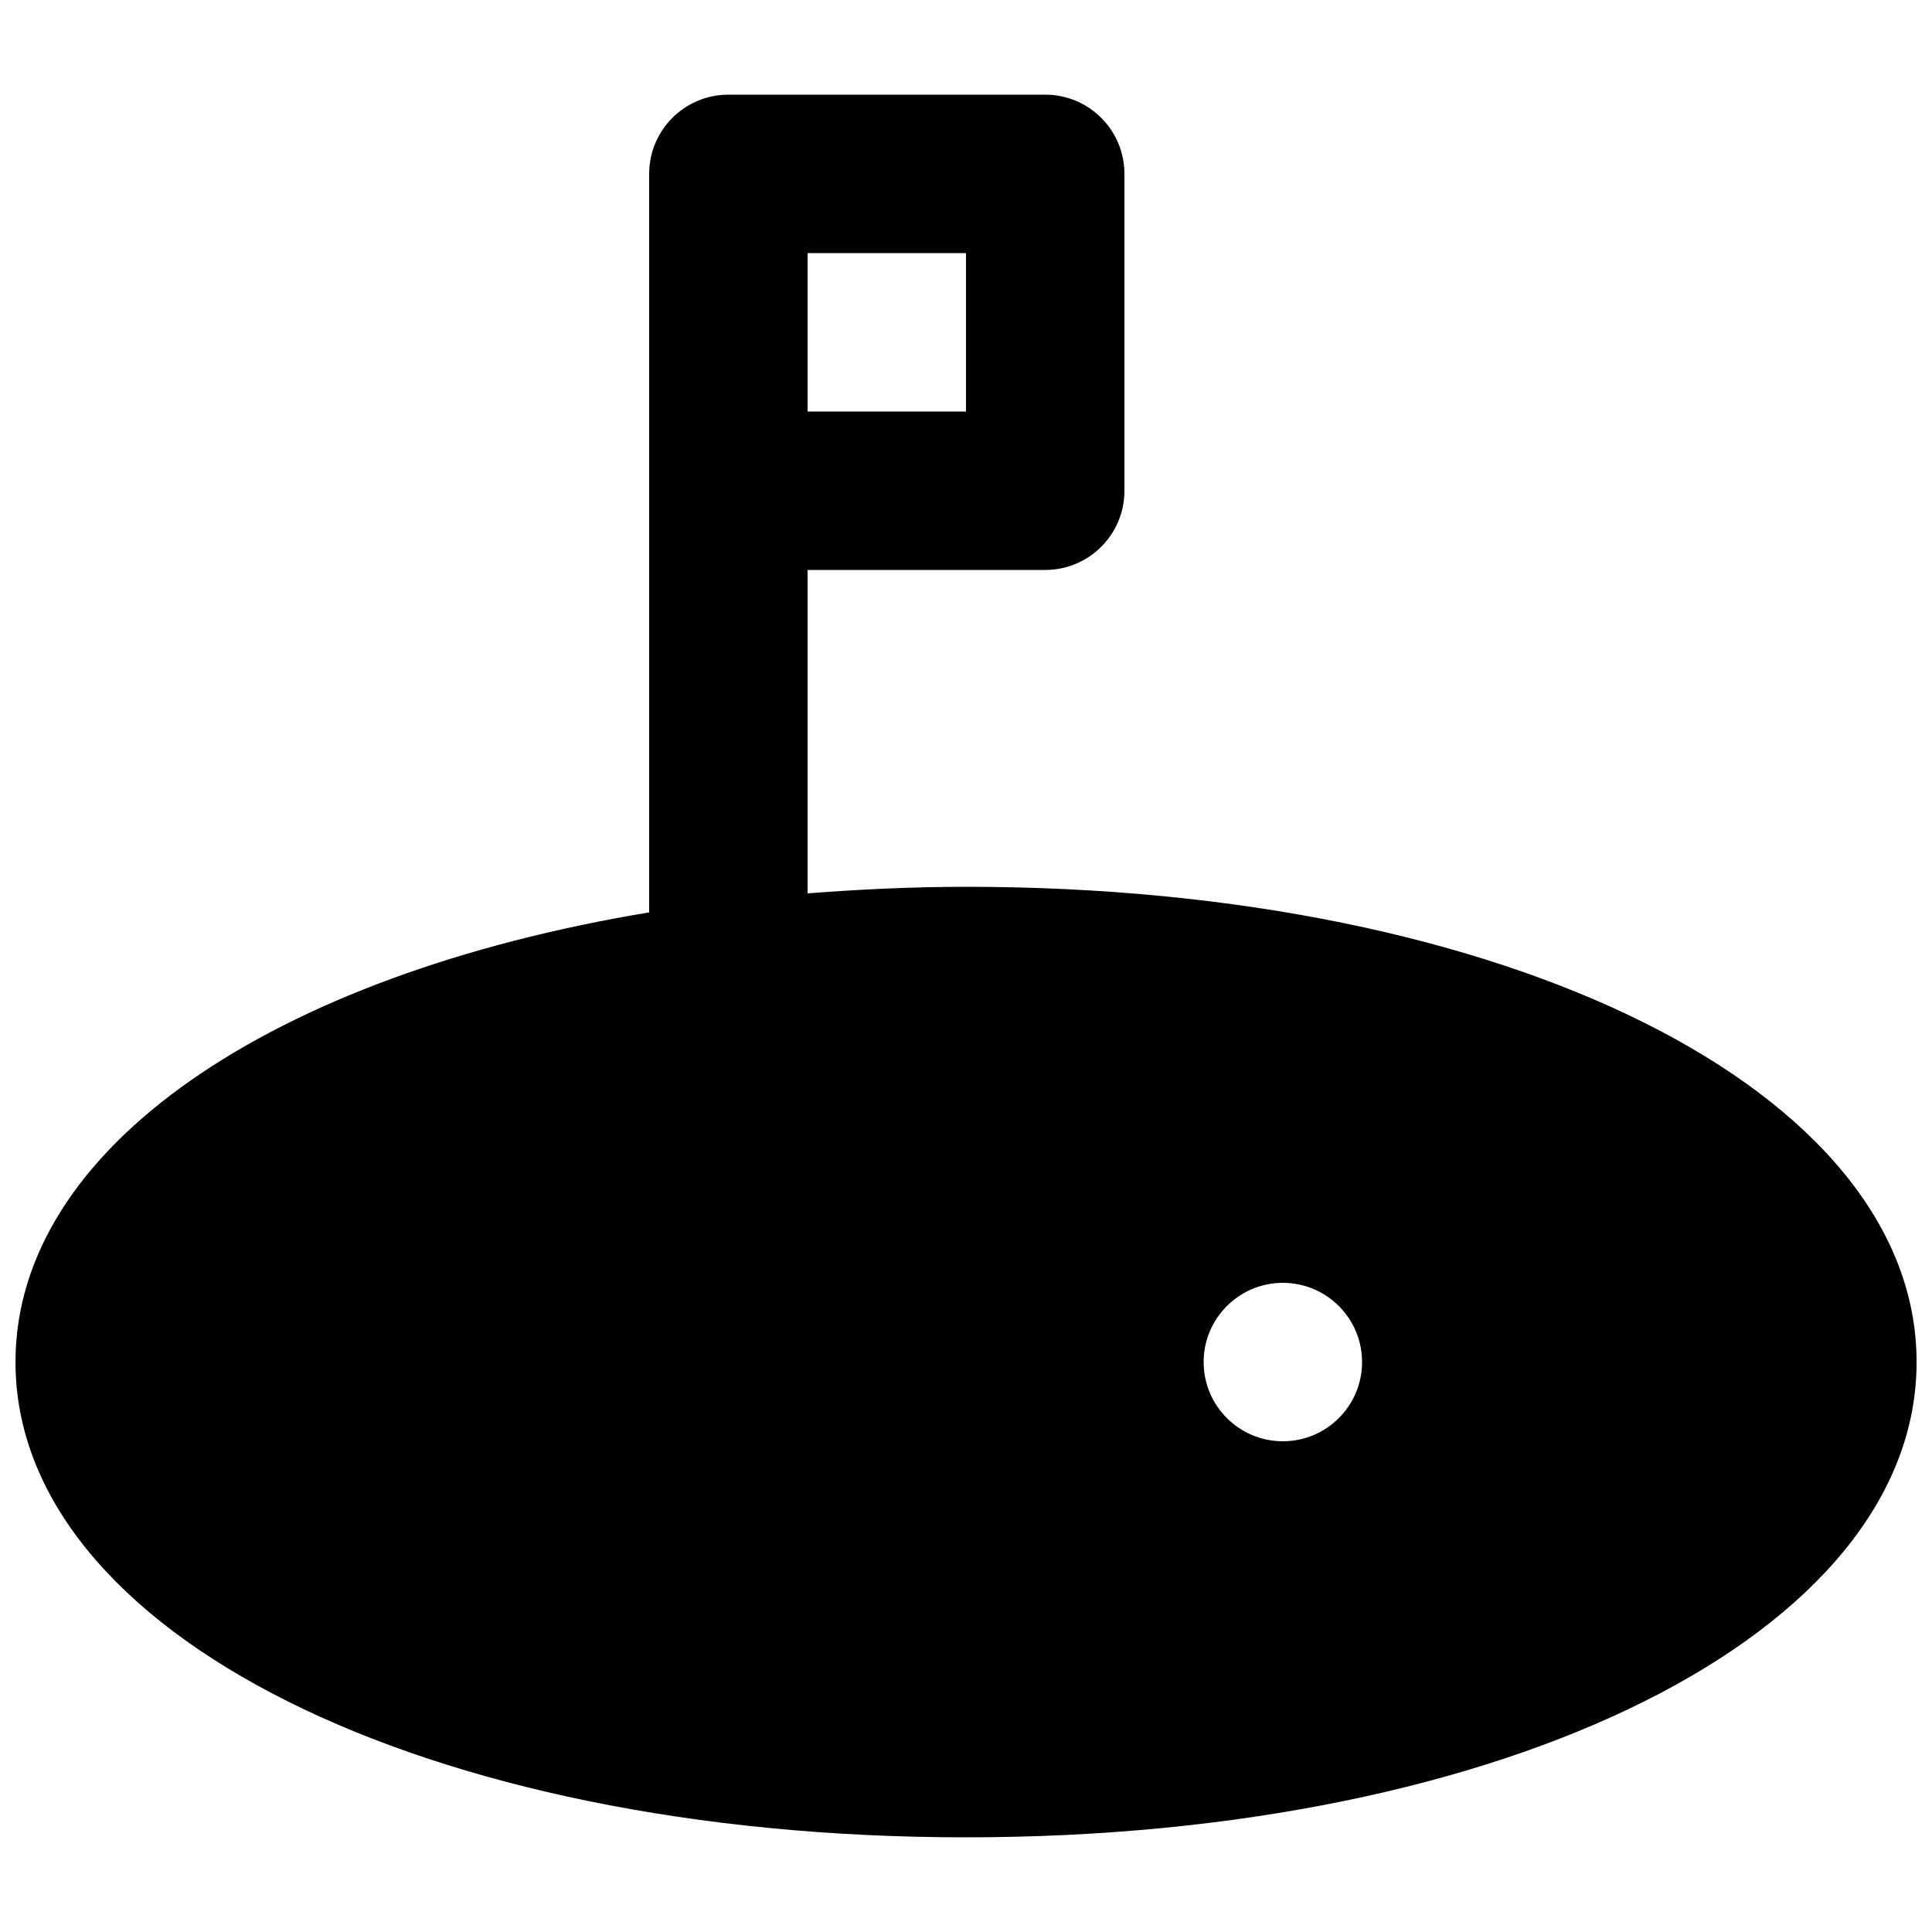 <?xml version="1.0" encoding="UTF-8"?>
<!-- Uploaded to: ICON Repo, www.iconrepo.com, Generator: ICON Repo Mixer Tools -->
<svg width="800px" height="800px" version="1.1" viewBox="144 144 512 512" xmlns="http://www.w3.org/2000/svg">
 <defs>
  <clipPath id="a">
   <path d="m148.09 169h503.81v462h-503.81z"/>
  </clipPath>
 </defs>
 <g clip-path="url(#a)">
  <path d="m483.97 525.95c-11.586 0-20.992-9.402-20.992-20.992 0-11.586 9.406-20.992 20.992-20.992s20.992 9.406 20.992 20.992c0 11.59-9.406 20.992-20.992 20.992zm-125.95-272.89h41.984v-41.984h-41.984zm41.984 125.95c-14.422 0-28.359 0.691-41.984 1.742v-85.711h62.977c11.609 0 20.992-9.406 20.992-20.992v-83.969c0-11.586-9.383-20.992-20.992-20.992h-83.969c-11.609 0-20.992 9.406-20.992 20.992v195.71c-99.754 16.543-167.93 62.266-167.93 119.17 0 71.793 108.3 125.95 251.9 125.95s251.91-54.16 251.91-125.95-108.3-125.95-251.91-125.95z" fill-rule="evenodd"/>
 </g>
</svg>